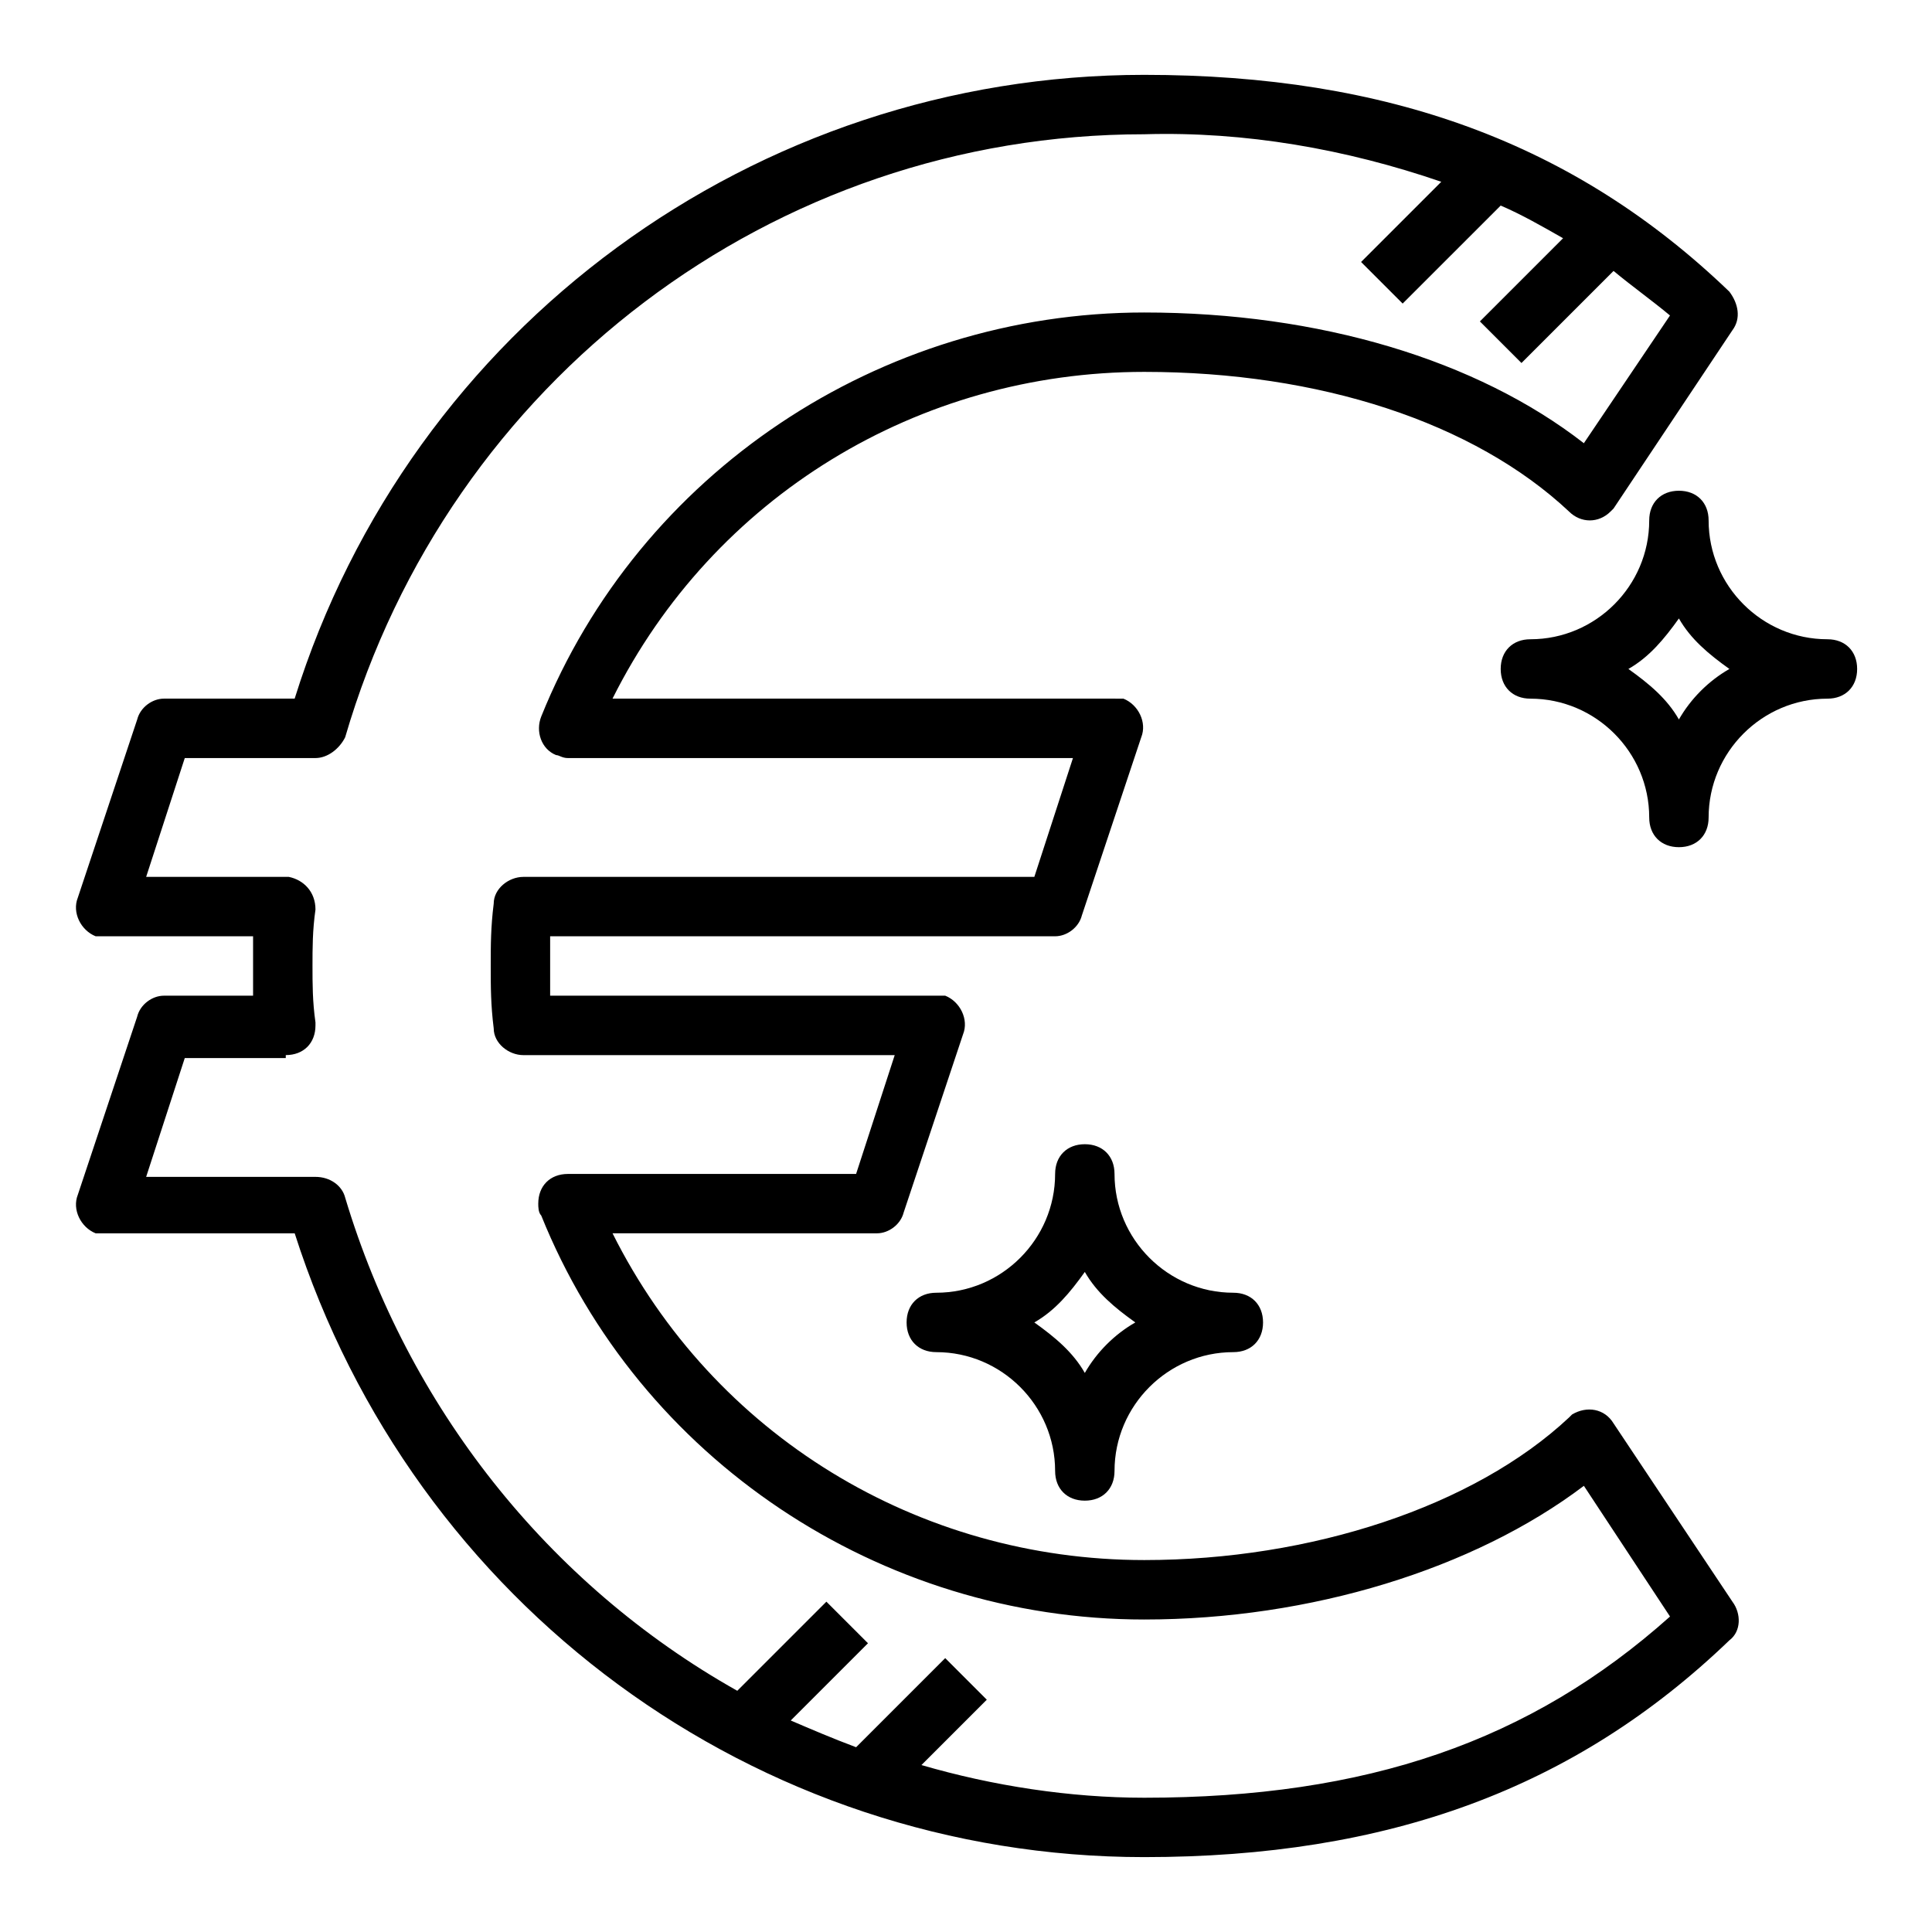 <?xml version="1.0" encoding="UTF-8"?>
<!-- The Best Svg Icon site in the world: iconSvg.co, Visit us! https://iconsvg.co -->
<svg fill="#000000" width="800px" height="800px" version="1.1" viewBox="144 144 512 512" xmlns="http://www.w3.org/2000/svg">
 <g>
  <path d="m628.29 313.41c-17.32 0-31.488-14.168-31.488-31.488 0-4.723-3.148-7.871-7.871-7.871-4.723 0-7.871 3.148-7.871 7.871 0 17.32-14.168 31.488-31.488 31.488-4.723 0-7.871 3.148-7.871 7.871s3.148 7.871 7.871 7.871c17.32 0 31.488 14.168 31.488 31.488 0 4.723 3.148 7.871 7.871 7.871 4.723 0 7.871-3.148 7.871-7.871 0-17.32 14.168-31.488 31.488-31.488 4.723 0 7.871-3.148 7.871-7.871s-3.148-7.871-7.871-7.871zm-39.363 21.254c-3.148-5.512-7.871-9.445-13.383-13.383 5.512-3.148 9.445-7.871 13.383-13.383 3.148 5.512 7.871 9.445 13.383 13.383-5.508 3.148-10.234 7.871-13.383 13.383z"/>
  <path d="m439.36 455.1c0-4.723-3.148-7.871-7.871-7.871-4.723 0-7.871 3.148-7.871 7.871 0 17.32-14.168 31.488-31.488 31.488-4.723 0-7.871 3.148-7.871 7.871 0 4.723 3.148 7.871 7.871 7.871 17.32 0 31.488 14.168 31.488 31.488 0 4.723 3.148 7.871 7.871 7.871 4.723 0 7.871-3.148 7.871-7.871 0-17.32 14.168-31.488 31.488-31.488 4.723 0 7.871-3.148 7.871-7.871 0-4.723-3.148-7.871-7.871-7.871-17.32 0-31.488-14.168-31.488-31.488zm-7.871 52.742c-3.148-5.512-7.871-9.445-13.383-13.383 5.512-3.148 9.445-7.871 13.383-13.383 3.148 5.512 7.871 9.445 13.383 13.383-5.512 3.152-10.234 7.875-13.383 13.383z"/>
  <path d="m180.37 413.38-15.742 47.23c-1.574 3.938 0.789 8.66 4.723 10.234h2.363 50.383c31.488 98.398 122.02 165.31 225.14 165.31 64.551 0 114.14-18.105 155.08-57.465 3.148-2.363 3.148-7.086 0.789-10.234l-31.488-47.23c-2.363-3.938-7.086-4.723-11.02-2.363l-0.789 0.789c-25.195 23.613-68.492 37.781-112.57 37.781-59.828 0-114.14-33.062-140.91-86.594l70.062 0.004c3.148 0 6.297-2.363 7.086-5.512l15.742-47.23c1.574-3.938-0.789-8.66-4.723-10.234h-2.363-102.34v-7.871-7.871h133.82c3.148 0 6.297-2.363 7.086-5.512l15.742-47.23c1.574-3.938-0.789-8.66-4.723-10.234-0.785-0.004-1.574-0.004-2.359-0.004h-133.04c26.766-53.531 81.082-86.594 140.91-86.594 46.445 0 87.379 13.383 112.57 37 3.148 3.148 7.871 3.148 11.02 0l0.789-0.789 31.488-47.23c2.363-3.148 1.574-7.086-0.789-10.234-40.934-39.355-90.527-57.465-155.08-57.465-103.12 0-194.44 66.914-225.14 165.31h-34.637c-3.148 0-6.297 2.363-7.086 5.512l-15.742 47.23c-1.574 3.938 0.789 8.66 4.723 10.234h2.363 39.359v7.871 7.871l-23.617 0.004c-3.148 0-6.297 2.359-7.086 5.512zm39.363 10.23c4.723 0 7.871-3.148 7.871-7.871v-0.789c-0.789-5.508-0.789-10.23-0.789-14.953s0-9.445 0.789-14.957c0-4.723-3.148-7.871-7.086-8.66h-0.789-36.996l10.234-31.488h34.637c3.148 0 6.297-2.363 7.871-5.512 27.551-94.465 113.36-159.8 211.76-159.8 26.766-0.789 53.531 3.938 78.719 12.594l-21.254 21.254 11.02 11.02 25.98-25.973c5.512 2.363 11.02 5.512 16.531 8.66l-22.043 22.043 11.02 11.02 24.402-24.402c4.723 3.938 10.234 7.871 14.957 11.809l-22.828 33.852c-28.336-22.047-70.059-34.645-116.5-34.645-70.062 0-133.82 42.508-159.8 107.06-1.574 3.938 0 8.66 3.938 10.234 0.789 0 1.574 0.789 3.148 0.789h133.82l-10.234 31.488h-135.4c-3.938 0-7.871 3.148-7.871 7.086-0.789 6.297-0.789 11.02-0.789 16.531s0 10.234 0.789 16.531c0 3.938 3.938 7.086 7.871 7.086h98.398l-10.234 31.488h-76.359c-4.723 0-7.871 3.148-7.871 7.871 0 0.789 0 2.363 0.789 3.148 25.977 64.551 89.738 107.06 159.8 107.06 44.082 0 87.379-13.383 116.51-35.426l22.828 34.637c-37 33.062-80.297 48.02-139.34 48.02-19.68 0-40.148-3.148-59.039-8.66l17.32-17.32-11.02-11.02-23.617 23.617c-6.297-2.363-11.809-4.723-17.32-7.086l20.469-20.469-11.02-11.02-23.617 23.617c-50.383-28.34-87.379-75.57-103.91-130.68-0.789-3.148-3.938-5.512-7.871-5.512l-44.875 0.004 10.234-31.488h26.766z"/>
 </g>
</svg>